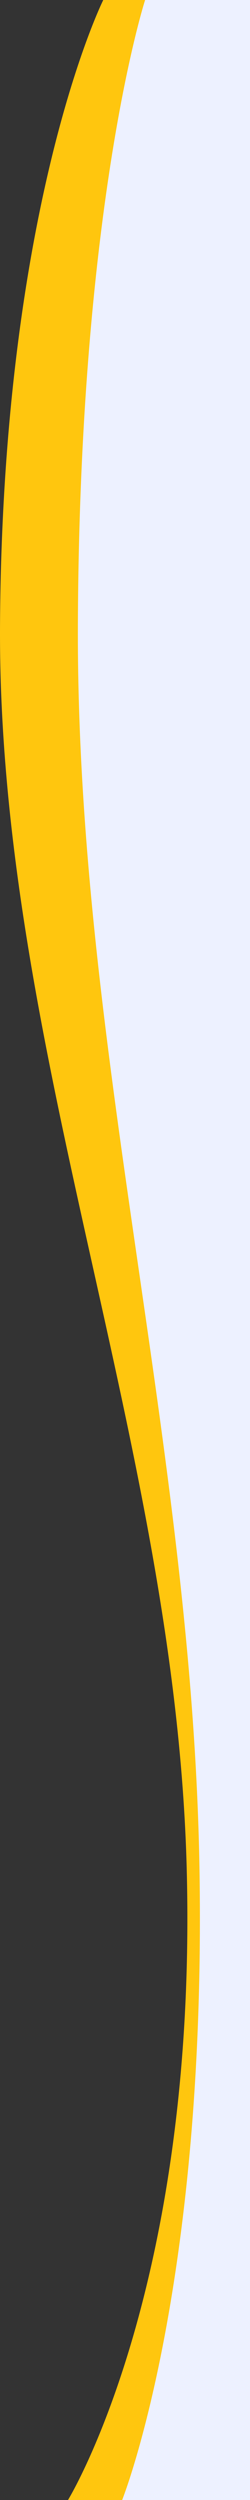 <?xml version="1.0" encoding="UTF-8"?> <svg xmlns="http://www.w3.org/2000/svg" width="96.92" height="967" viewBox="0 0 96.92 967"><rect x="0" y="0" width="96.92" height="967" fill="#333333" stroke="none"/><g id="Group_121" data-name="Group 121" transform="translate(10.034 967) rotate(-90)"><path id="Path_72" data-name="Path 72" d="M-2.627,865.906h967V823.432S886.3,784.466,723.1,783.413s-317.721,67.953-480.835,72.356-244.9-46.015-244.9-46.015Z" transform="translate(2.627 -793.435)" fill="#ffc60e"></path><path id="Path_5" data-name="Path 5" d="M-2.627,850.135h967v-40.66S886.3,784.095,723.1,783.409s-317.721,44.26-480.835,47.128-244.9-29.971-244.9-29.971Z" transform="translate(2.627 -763.249)" fill="#edf1ff"></path></g></svg> 